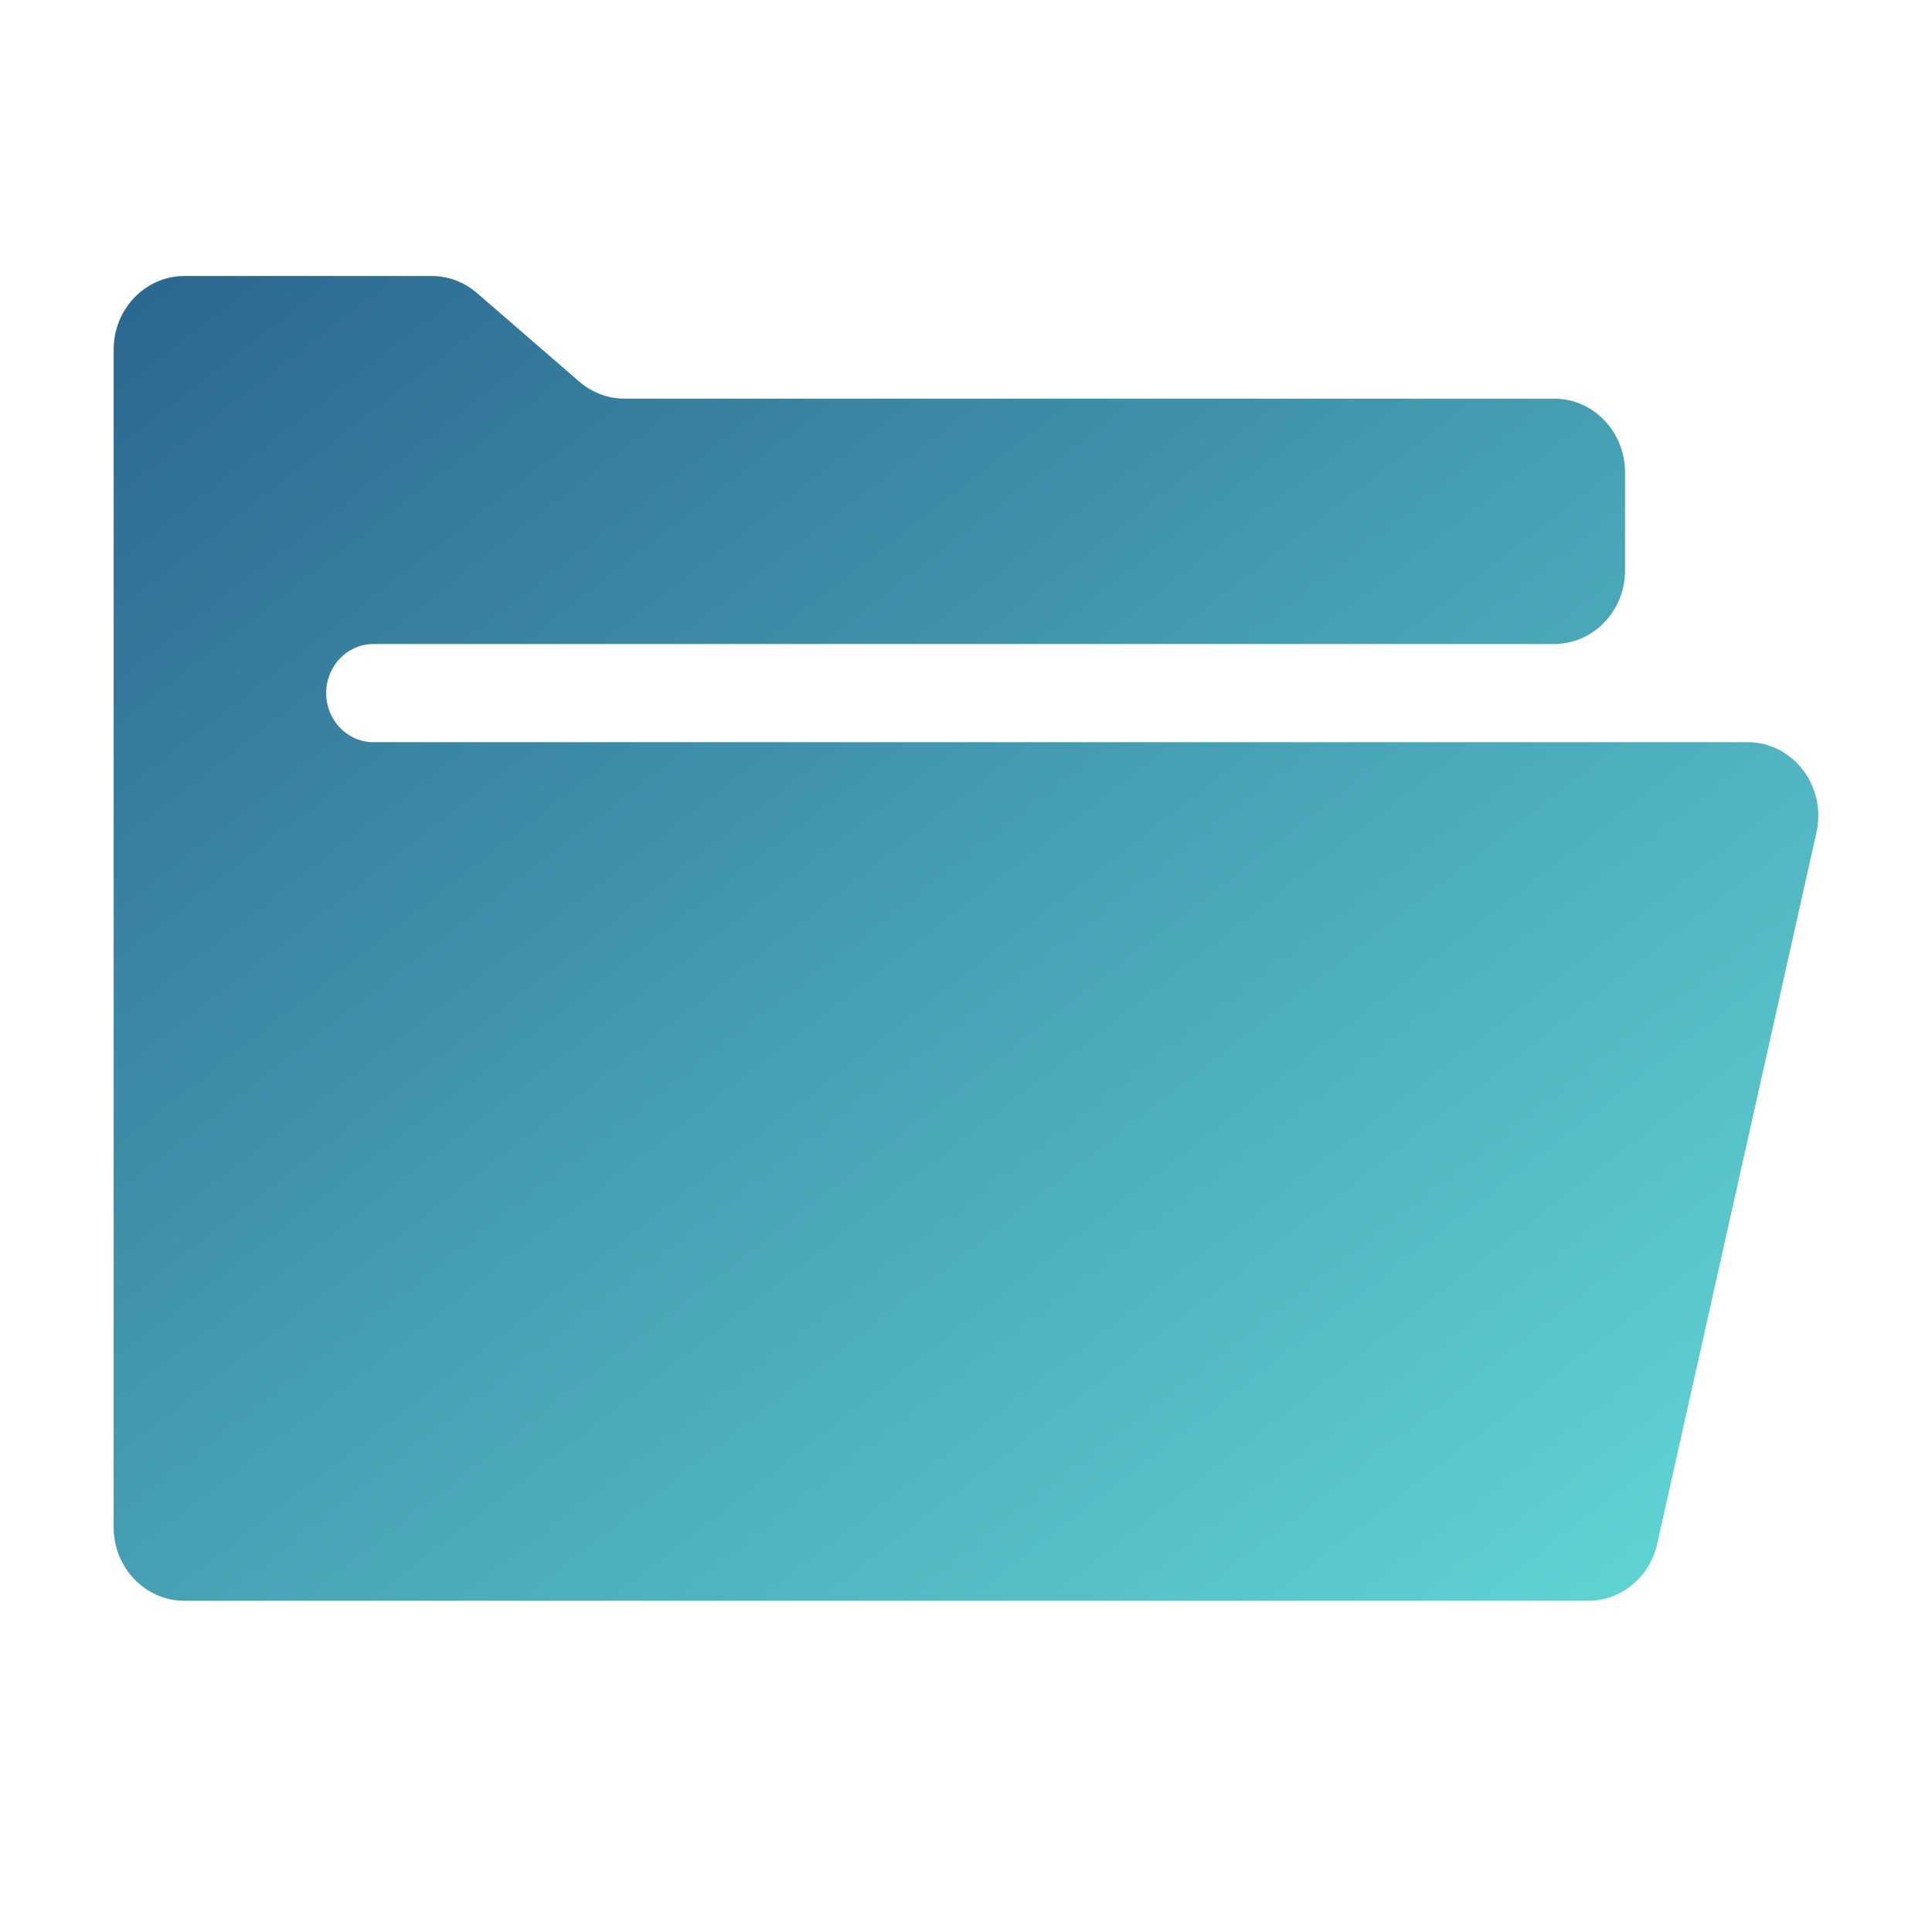 <svg width="35" height="35" viewBox="0 0 35 35" fill="none" xmlns="http://www.w3.org/2000/svg">
<path d="M29.439 10.333V8.556C29.439 7.819 28.864 7.222 28.155 7.222H11.316C11.015 7.222 10.725 7.113 10.494 6.913L8.641 5.309C8.41 5.109 8.119 5 7.819 5H3.342C2.633 5 2.059 5.597 2.059 6.333V27.667C2.059 28.403 2.633 29 3.342 29H28.772C29.369 29 29.887 28.573 30.022 27.969L32.907 15.08C33.068 14.363 32.638 13.646 31.948 13.479C31.853 13.457 31.755 13.445 31.657 13.445H6.765C6.292 13.445 5.909 13.047 5.909 12.556C5.909 12.065 6.292 11.667 6.765 11.667H28.155C28.864 11.667 29.439 11.07 29.439 10.334L29.439 10.333Z" fill="url(#paint0_linear_5124_70460)"/>
<defs>
<linearGradient id="paint0_linear_5124_70460" x1="2.059" y1="5" x2="25.315" y2="34.926" gradientUnits="userSpaceOnUse">
<stop stop-color="#2B678F"/>
<stop offset="0" stop-color="#2B678F"/>
<stop offset="1" stop-color="#62D9D8"/>
</linearGradient>
</defs>
</svg>
